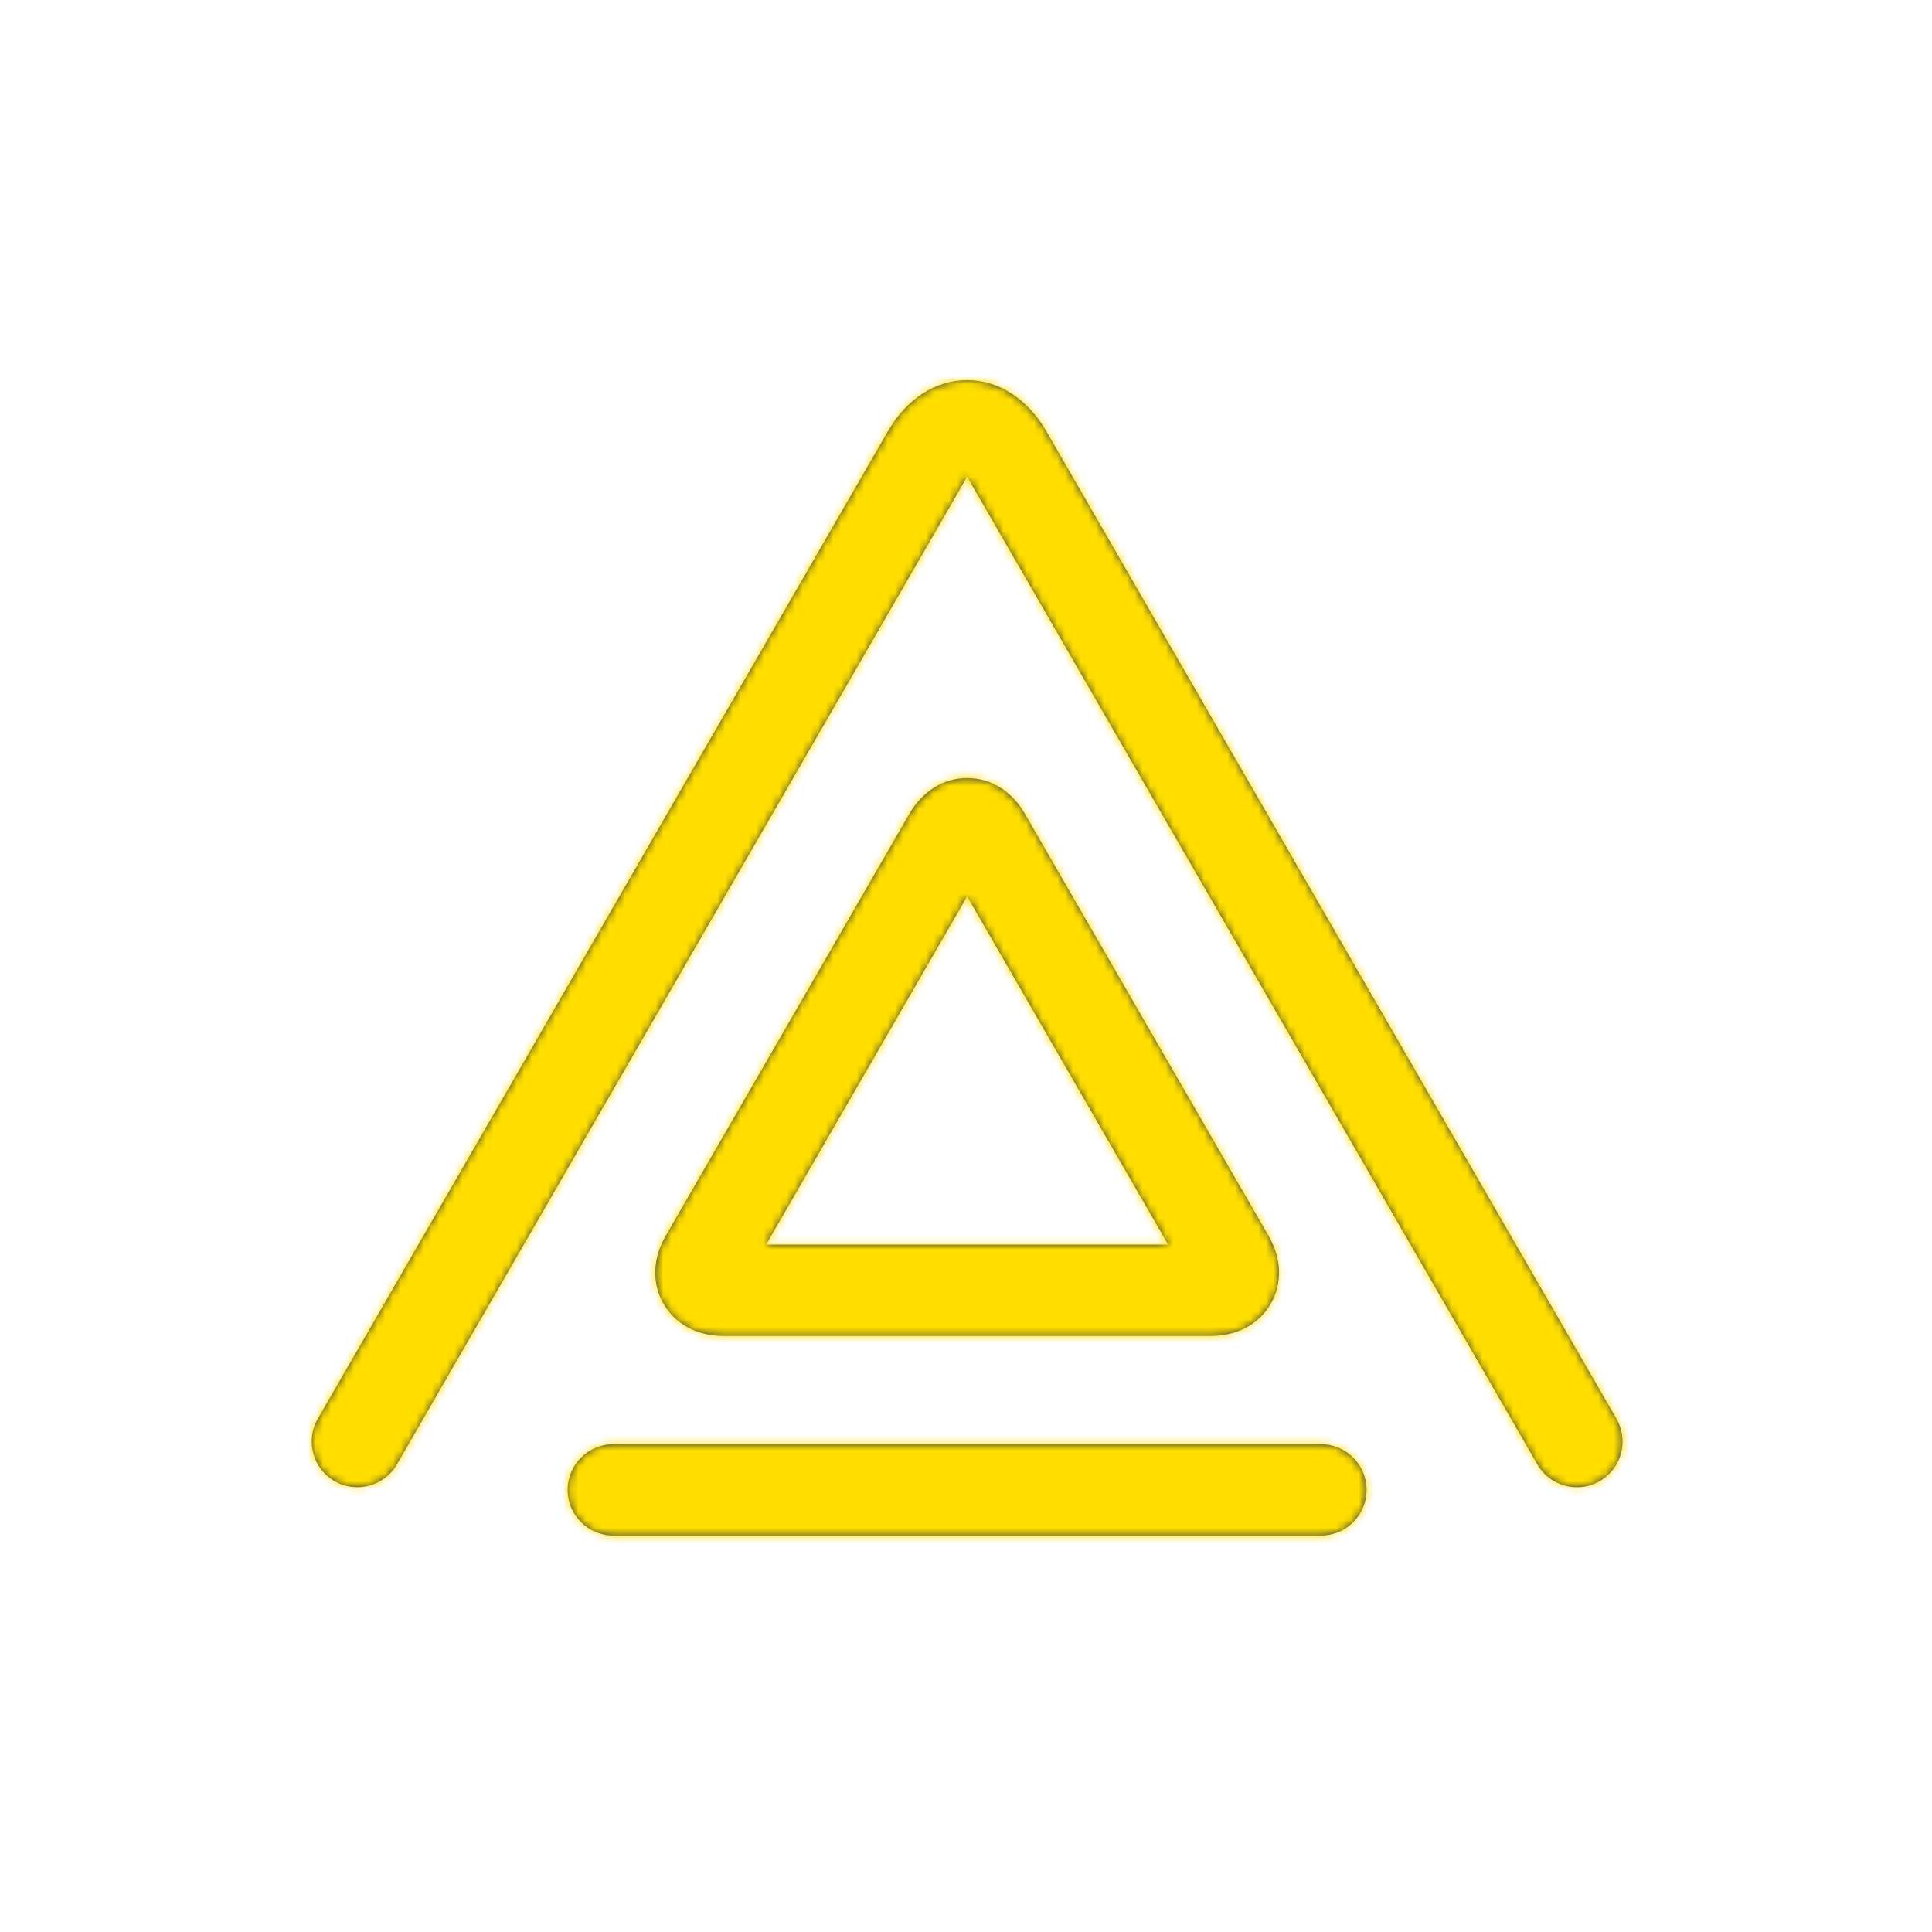 <?xml version="1.0" encoding="UTF-8"?>
<svg width="250px" height="250px" viewBox="0 0 250 250" version="1.1" xmlns="http://www.w3.org/2000/svg" xmlns:xlink="http://www.w3.org/1999/xlink">
    <title>Artboard</title>
    <defs>
        <path d="M130.593,137.689 L39.029,137.689 C35.767,137.689 33.122,140.334 33.122,143.596 C33.122,146.857 35.767,149.502 39.029,149.502 L130.593,149.502 C133.855,149.502 136.499,146.857 136.499,143.596 C136.499,140.334 133.855,137.689 130.593,137.689 L130.593,137.689 Z M58.792,111.861 L110.829,111.861 L84.811,66.797 L58.792,111.861 Z M45.533,119.52 C44.006,116.882 44.108,113.677 45.806,110.727 L77.334,56.124 C79.041,53.174 81.766,51.483 84.811,51.483 L84.817,51.483 C87.866,51.486 90.587,53.177 92.29,56.127 L123.813,110.721 C125.515,113.672 125.619,116.879 124.093,119.517 C122.57,122.159 119.741,123.674 116.336,123.674 L53.289,123.674 C49.884,123.674 47.058,122.159 45.533,119.52 L45.533,119.52 Z M166.669,142.457 C165.74,142.993 164.721,143.247 163.721,143.247 C161.679,143.247 159.695,142.188 158.599,140.294 L84.838,12.533 C84.829,12.52 84.82,12.502 84.811,12.487 C84.802,12.502 84.793,12.52 84.786,12.533 L11.023,140.294 C9.388,143.114 5.784,144.083 2.955,142.457 C0.129,140.824 -0.839,137.214 0.792,134.388 L74.553,6.627 C76.987,2.414 80.725,-0 84.811,-0 L84.814,-0 C88.901,-0 92.638,2.417 95.069,6.63 L168.83,134.388 C170.46,137.214 169.495,140.824 166.669,142.457 L166.669,142.457 Z" id="path-1"></path>
    </defs>
    <g id="Artboard" stroke="none" stroke-width="1" fill="none" fill-rule="evenodd">
        <g id="Group" transform="translate(30, 30)">
            <g id="Colour" transform="translate(10.336, 19.195)">
                <mask id="mask-2" fill="white">
                    <use xlink:href="#path-1"></use>
                </mask>
                <use id="Mask" fill="#2D3737" xlink:href="#path-1"></use>
                <g id="Group" mask="url(#mask-2)">
                    <g transform="translate(-10.336, -19.195)" id="Colour">
                        <rect id="Rectangle" fill="#FFDE00" x="0" y="0" width="189" height="189"></rect>
                    </g>
                </g>
            </g>
        </g>
    </g>
</svg>